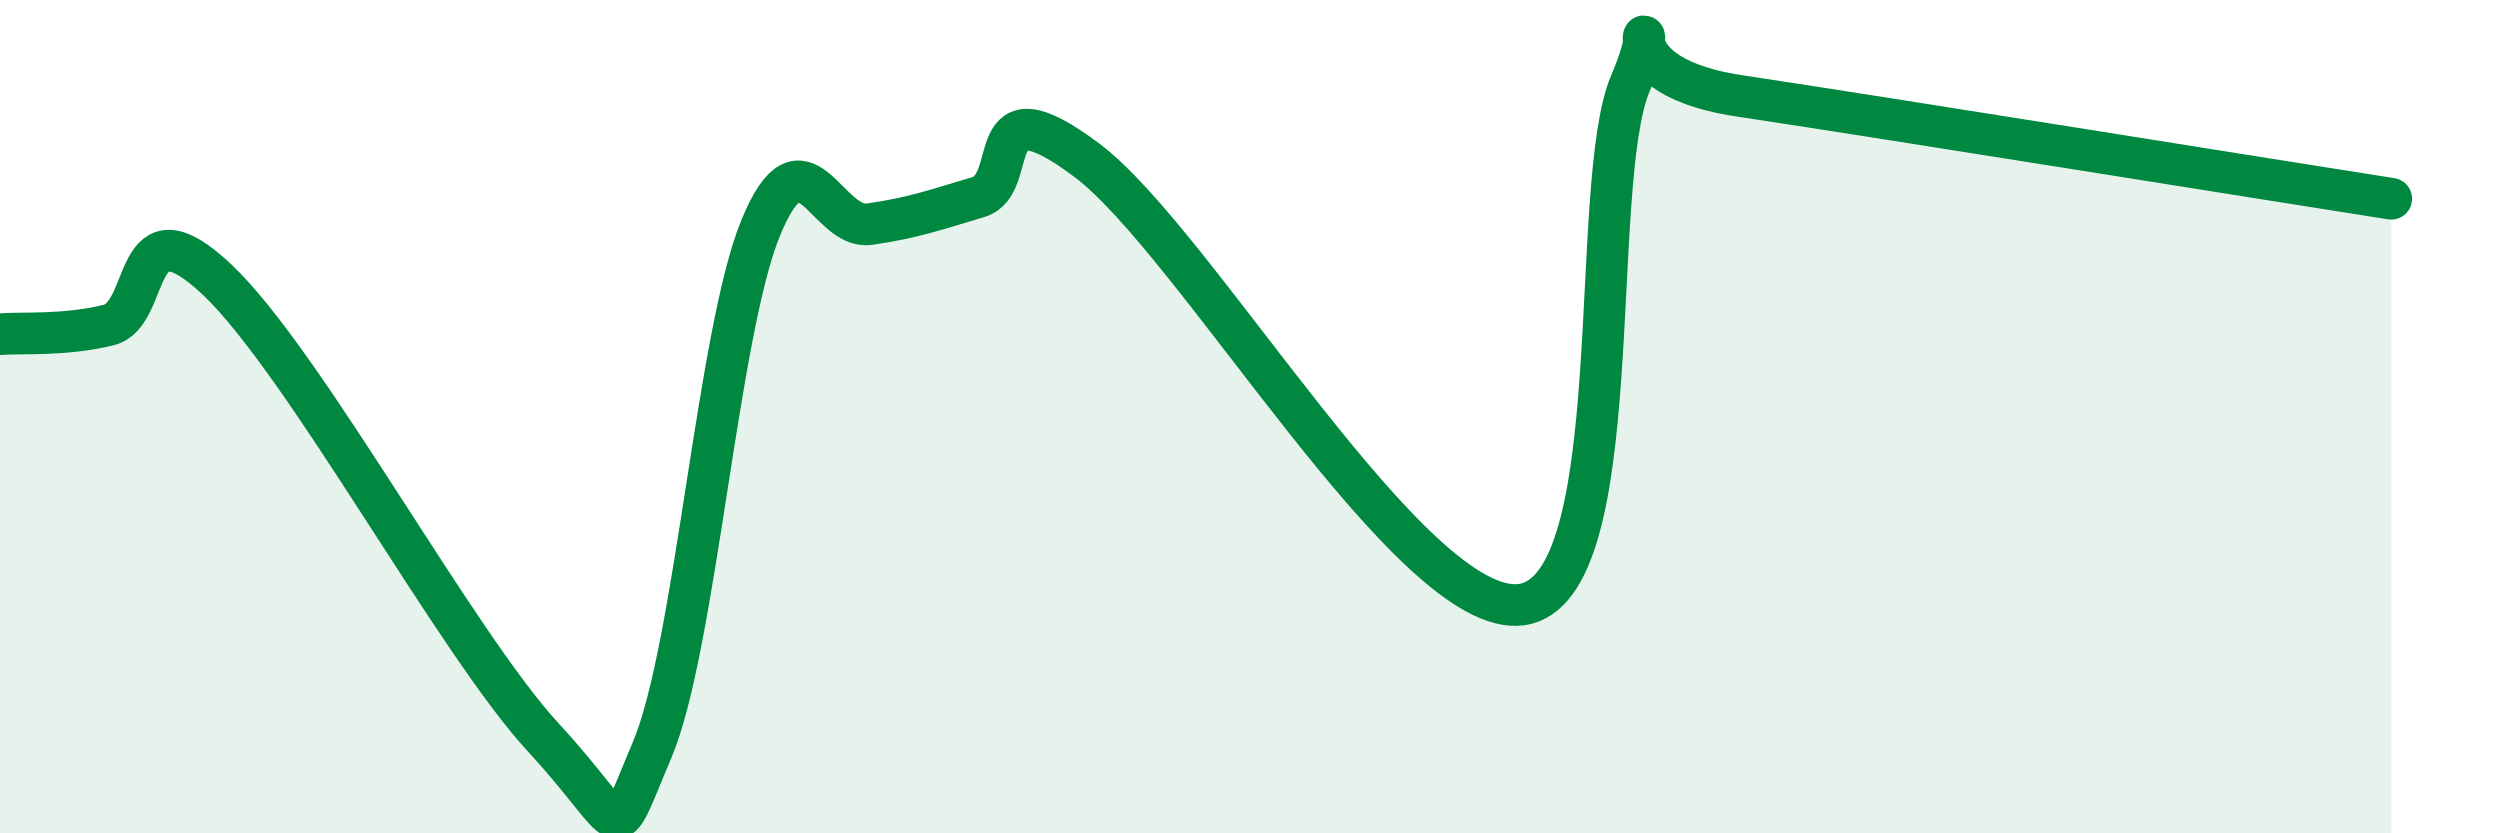 
    <svg width="60" height="20" viewBox="0 0 60 20" xmlns="http://www.w3.org/2000/svg">
      <path
        d="M 0,8.02 C 0.52,7.98 1.57,8.06 2.61,7.8 C 3.65,7.54 3.13,4.74 5.22,6.72 C 7.31,8.7 10.95,15.44 13.04,17.7 C 15.13,19.96 14.61,20.45 15.65,18 C 16.69,15.55 17.22,7.98 18.26,5.46 C 19.3,2.94 19.83,5.53 20.87,5.38 C 21.91,5.23 22.44,5.04 23.48,4.73 C 24.52,4.42 23.48,1.89 26.09,3.85 C 28.7,5.81 33.91,14.88 36.52,14.51 C 39.13,14.14 38.09,4.44 39.13,2 C 40.17,-0.44 38.09,1.75 41.74,2.3 C 45.39,2.85 54.26,4.28 57.39,4.77L57.39 20L0 20Z"
        fill="#008740"
        opacity="0.1"
        stroke-linecap="round"
        stroke-linejoin="round"
      />
      <path
        d="M 0,8.02 C 0.52,7.98 1.57,8.06 2.61,7.8 C 3.65,7.54 3.13,4.74 5.22,6.72 C 7.31,8.7 10.95,15.44 13.04,17.7 C 15.13,19.96 14.61,20.45 15.65,18 C 16.69,15.55 17.22,7.98 18.26,5.46 C 19.3,2.94 19.83,5.53 20.87,5.38 C 21.91,5.23 22.44,5.04 23.48,4.73 C 24.52,4.42 23.48,1.89 26.09,3.85 C 28.7,5.81 33.91,14.88 36.52,14.51 C 39.13,14.14 38.09,4.44 39.13,2 C 40.17,-0.44 38.09,1.75 41.74,2.3 C 45.39,2.85 54.26,4.28 57.39,4.77"
        stroke="#008740"
        stroke-width="1"
        fill="none"
        stroke-linecap="round"
        stroke-linejoin="round"
      />
    </svg>
  